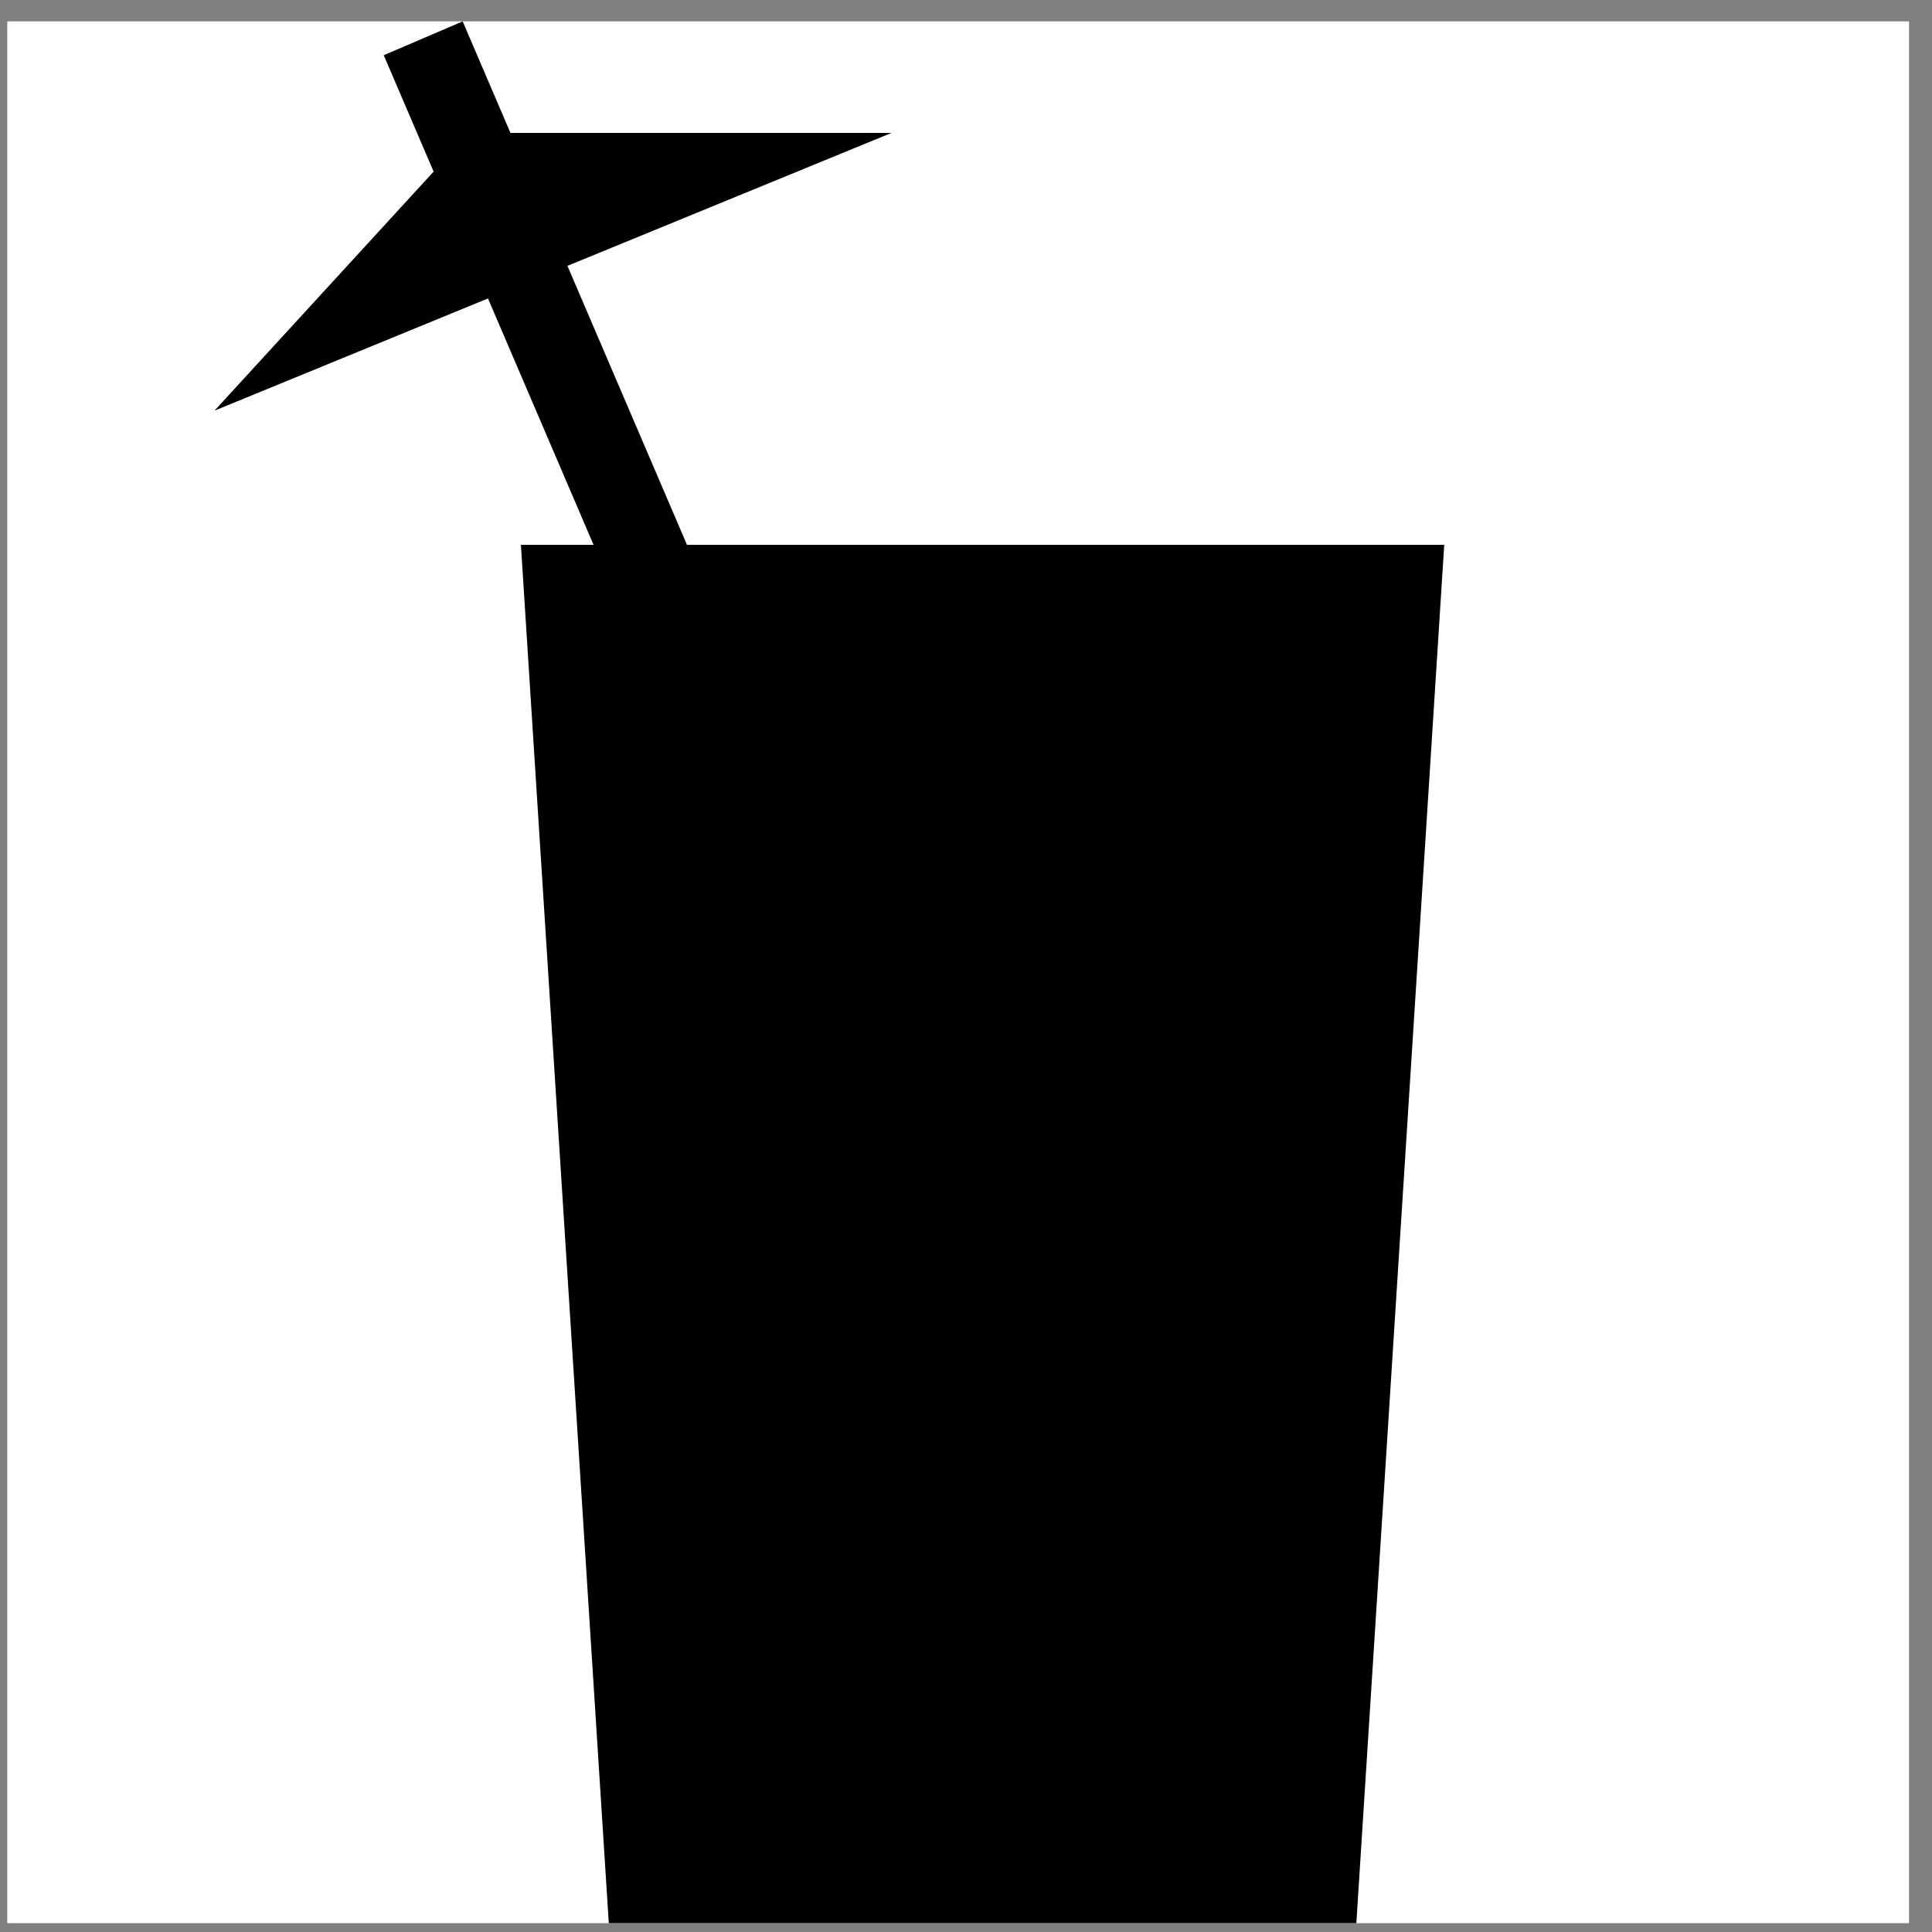 <?xml version="1.0" encoding="UTF-8"?> <svg xmlns="http://www.w3.org/2000/svg" width="45" height="45" viewBox="0 0 45 45" fill="none"><rect x="0" y="0" width="45" height="45" fill="#808080" stroke="none"/> <rect x="0.169" y="0.498" width="44.296" height="44.296" fill="white"></rect> <path d="M12.133 12.69H33.639L31.592 44.794H14.18L12.133 12.69Z" fill="black"></path> <rect x="8.938" y="1.286" width="2" height="28.467" transform="rotate(-23.197 8.938 1.286)" fill="black"></rect> <path d="M4.996 9.565L10.926 3.096H20.764L4.996 9.565Z" fill="black"></path> </svg> 